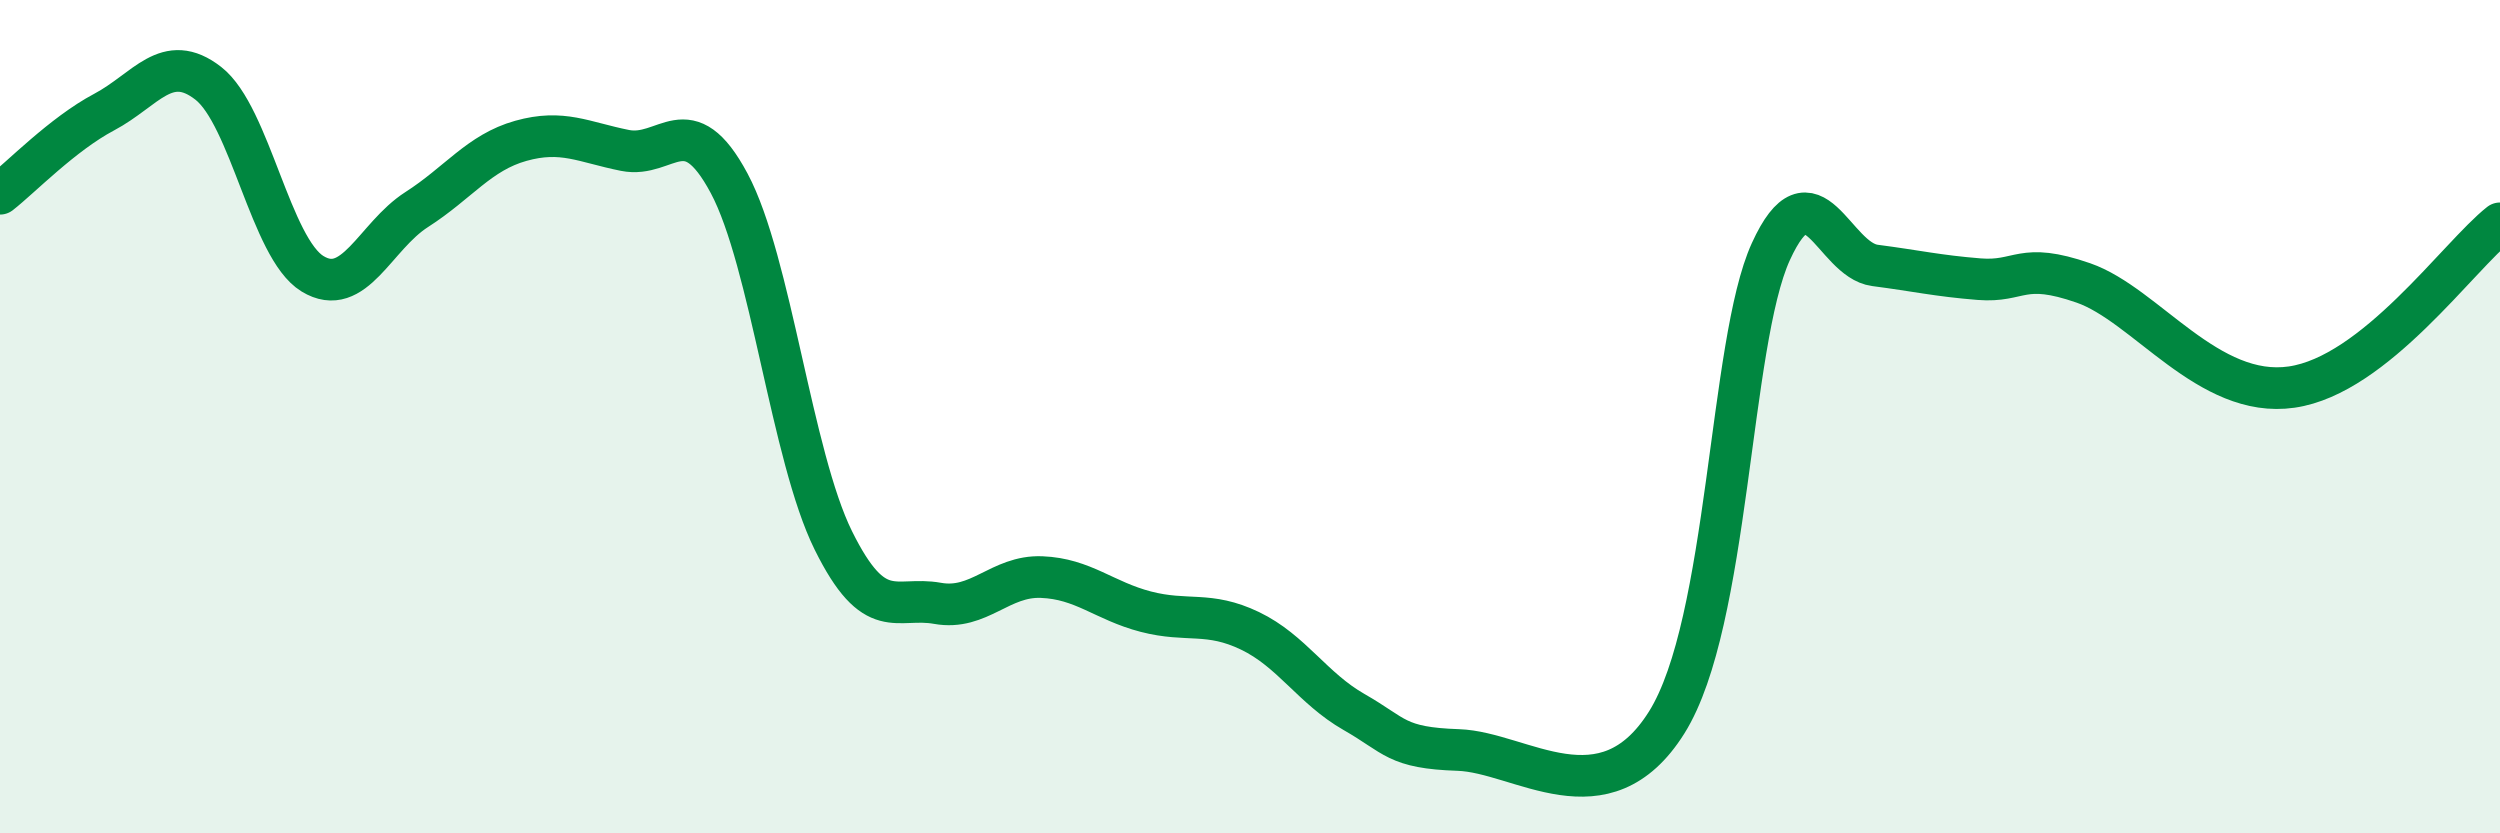 
    <svg width="60" height="20" viewBox="0 0 60 20" xmlns="http://www.w3.org/2000/svg">
      <path
        d="M 0,4.65 C 0.5,4.26 1.5,3.22 2.5,2.69 C 3.5,2.16 4,1.22 5,2 C 6,2.78 6.5,5.96 7.5,6.57 C 8.5,7.18 9,5.67 10,5.03 C 11,4.39 11.5,3.66 12.5,3.38 C 13.5,3.1 14,3.41 15,3.61 C 16,3.81 16.5,2.53 17.5,4.4 C 18.5,6.27 19,10.95 20,12.97 C 21,14.99 21.5,14.3 22.5,14.48 C 23.5,14.66 24,13.81 25,13.85 C 26,13.89 26.5,14.42 27.5,14.68 C 28.5,14.94 29,14.66 30,15.14 C 31,15.62 31.5,16.52 32.5,17.09 C 33.5,17.66 33.5,17.95 35,18 C 36.5,18.05 38.5,19.73 40,17.34 C 41.5,14.95 41.5,8.23 42.5,6.04 C 43.5,3.85 44,6.24 45,6.37 C 46,6.5 46.5,6.62 47.5,6.7 C 48.5,6.78 48.5,6.27 50,6.79 C 51.5,7.31 53,9.58 55,9.29 C 57,9 59,6.15 60,5.36L60 20L0 20Z"
        fill="#008740"
        opacity="0.1"
        stroke-linecap="round"
        stroke-linejoin="round"
      />
      <path
        d="M 0,4.65 C 0.5,4.26 1.5,3.22 2.5,2.69 C 3.5,2.16 4,1.22 5,2 C 6,2.78 6.5,5.96 7.5,6.57 C 8.5,7.18 9,5.67 10,5.03 C 11,4.39 11.5,3.66 12.5,3.38 C 13.5,3.1 14,3.41 15,3.61 C 16,3.81 16.5,2.53 17.5,4.4 C 18.5,6.27 19,10.95 20,12.97 C 21,14.99 21.5,14.3 22.5,14.48 C 23.5,14.66 24,13.81 25,13.85 C 26,13.89 26.5,14.42 27.5,14.68 C 28.5,14.94 29,14.66 30,15.14 C 31,15.62 31.5,16.52 32.5,17.09 C 33.5,17.66 33.5,17.95 35,18 C 36.5,18.05 38.5,19.73 40,17.34 C 41.5,14.95 41.5,8.23 42.5,6.04 C 43.5,3.85 44,6.24 45,6.37 C 46,6.5 46.5,6.62 47.5,6.7 C 48.5,6.78 48.5,6.27 50,6.79 C 51.5,7.31 53,9.58 55,9.29 C 57,9 59,6.15 60,5.36"
        stroke="#008740"
        stroke-width="1"
        fill="none"
        stroke-linecap="round"
        stroke-linejoin="round"
      />
    </svg>
  